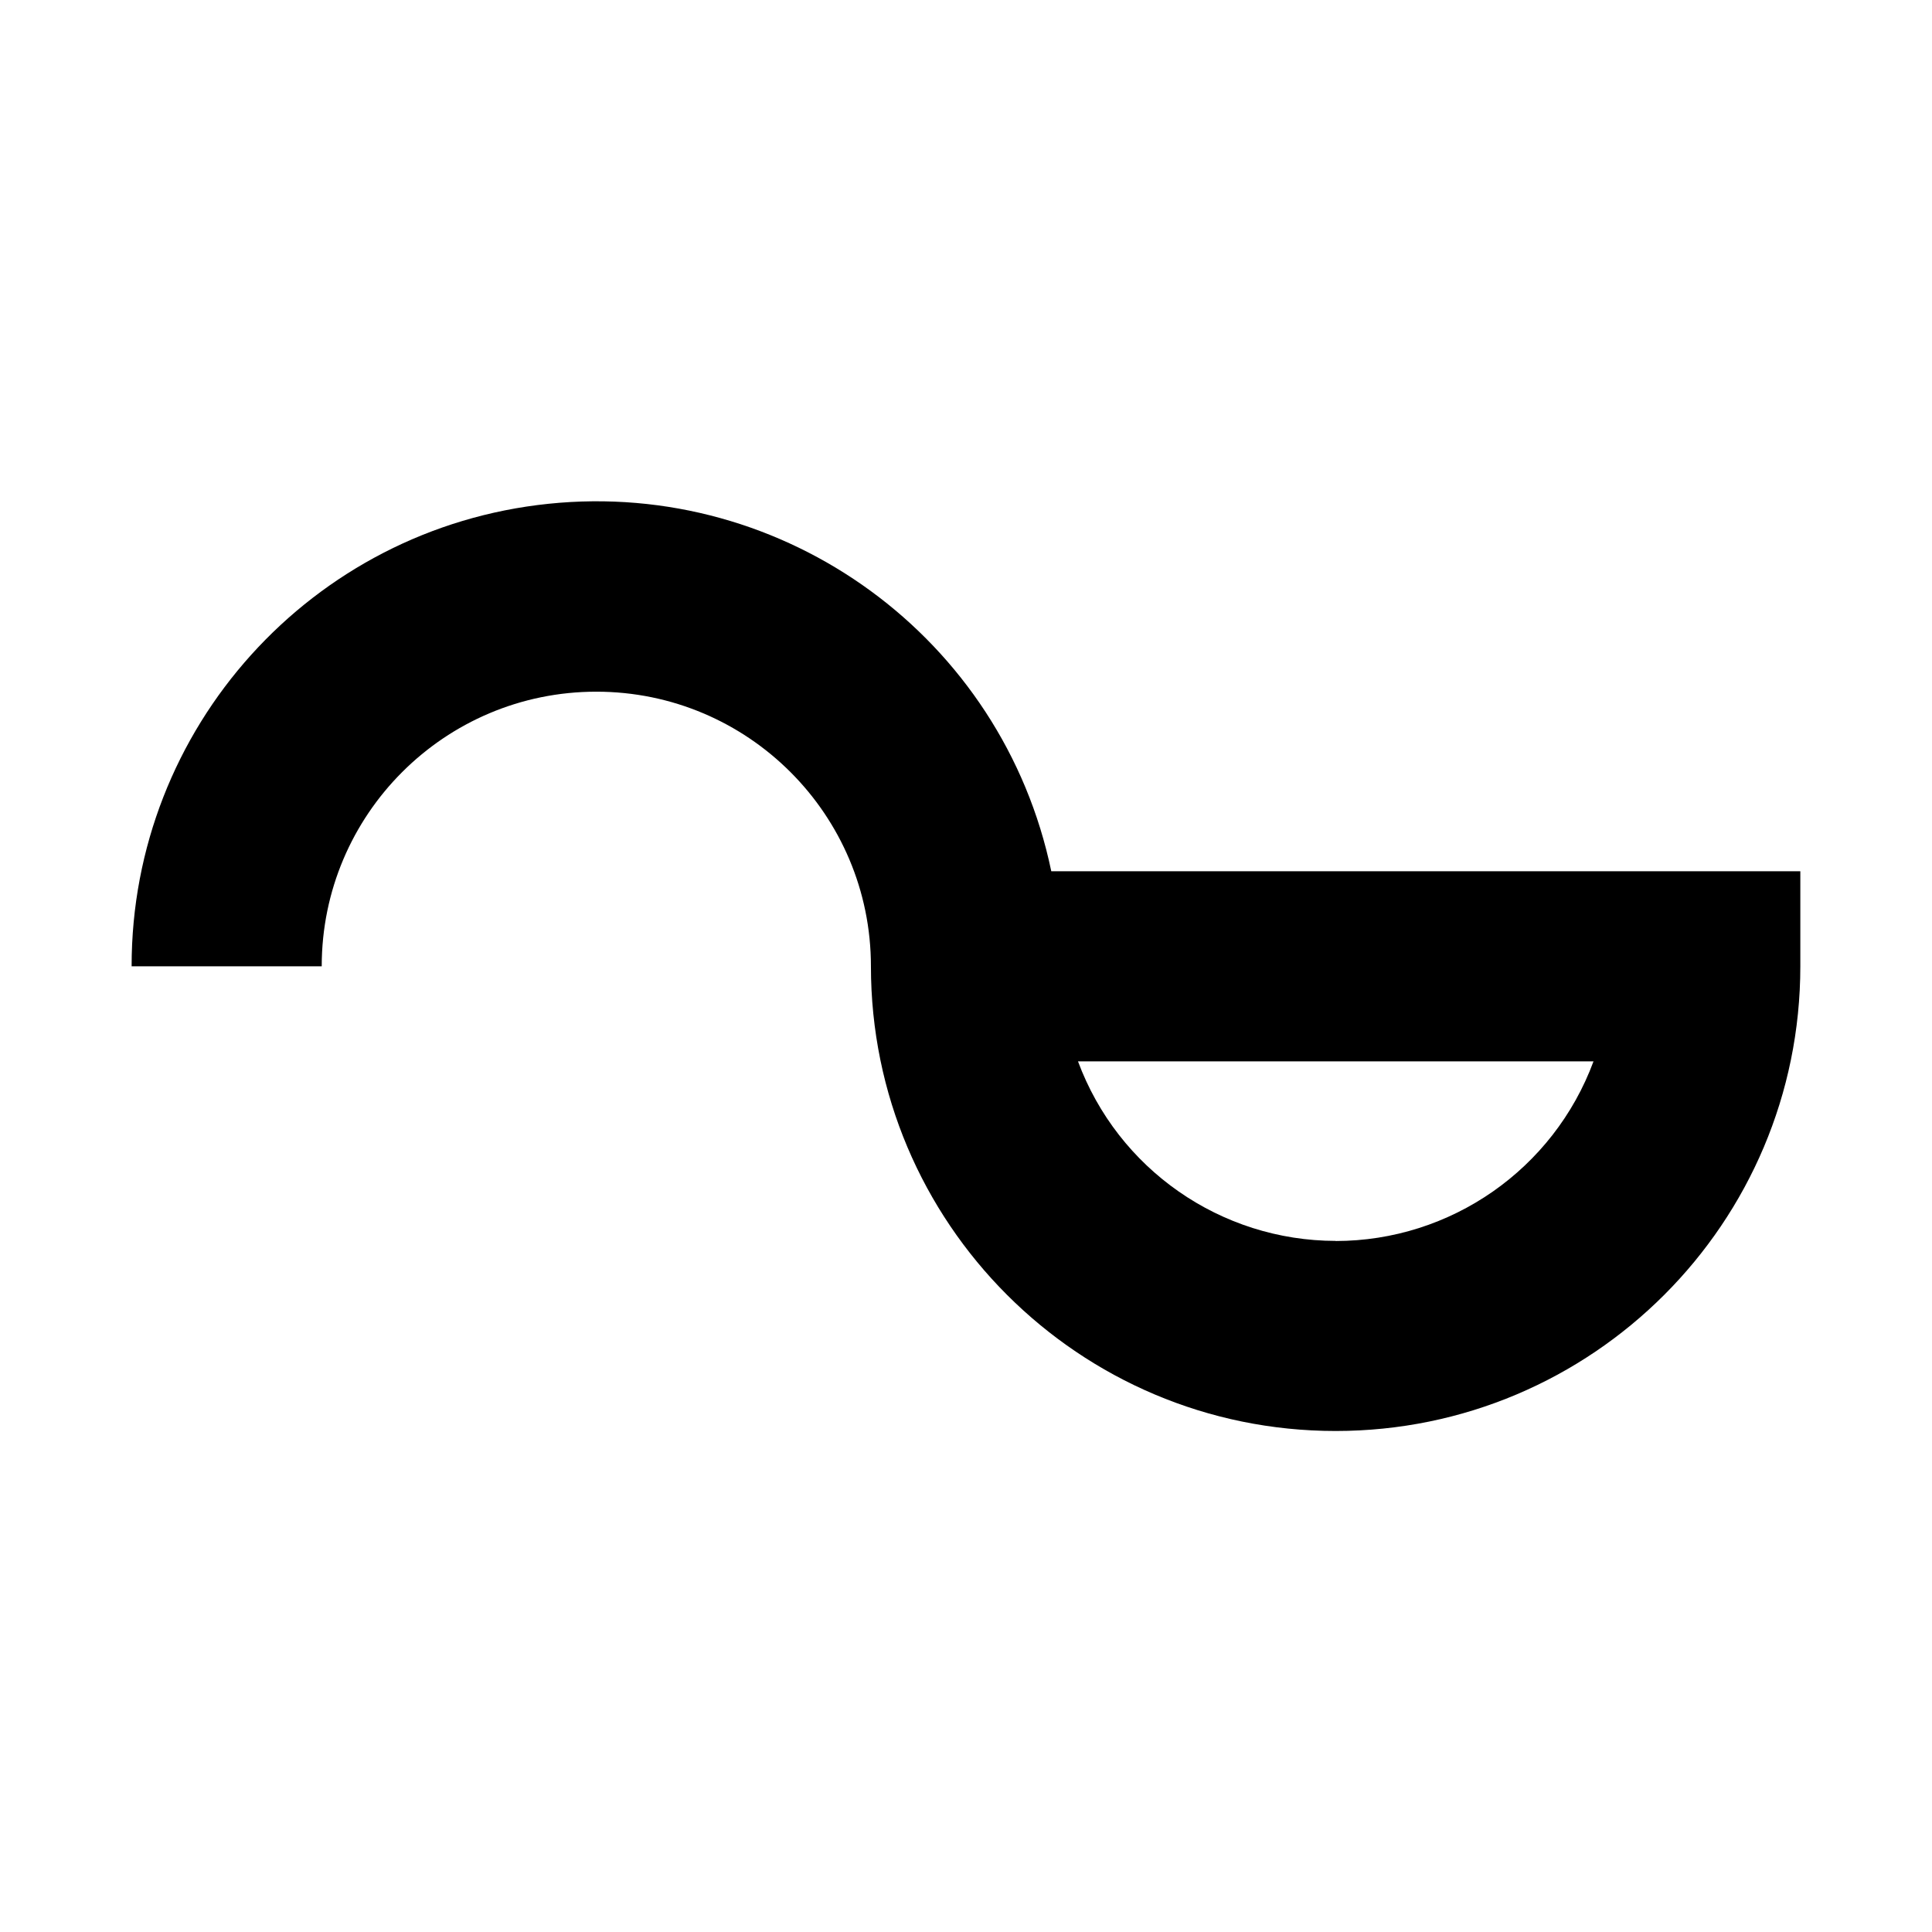 <?xml version="1.0" encoding="UTF-8"?>
<!-- Uploaded to: SVG Repo, www.svgrepo.com, Generator: SVG Repo Mixer Tools -->
<svg fill="#000000" width="800px" height="800px" version="1.1" viewBox="144 144 512 512" xmlns="http://www.w3.org/2000/svg">
 <path d="m422.6 374.89c-12.879-61.812-70.422-103.88-133.23-97.383-62.809 6.492-110.53 59.434-110.49 122.57h50.379c0-40.191 32.582-72.773 72.773-72.773s72.773 32.582 72.773 72.773c0 68.016 55.137 123.15 123.15 123.15 68.016 0 123.15-55.137 123.15-123.15v-25.191zm75.387 97.961c-30.477-0.023-57.719-19.004-68.309-47.582h136.62c-10.586 28.598-37.844 47.59-68.336 47.613z"/>
</svg>